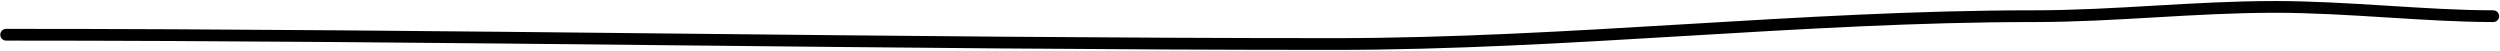<?xml version="1.0" encoding="UTF-8"?> <svg xmlns="http://www.w3.org/2000/svg" width="1277" height="26" viewBox="0 0 1277 26" fill="none"><path d="M3.135 17.744C228.506 17.744 455.161 22.485 681.276 22.485C801.586 22.485 919.857 8.263 1038.91 8.263C1080.32 8.263 1120.55 3.523 1162.16 3.523C1199.08 3.523 1239.32 8.263 1273.56 8.263" stroke="black" stroke-width="6" stroke-linecap="round"></path></svg> 